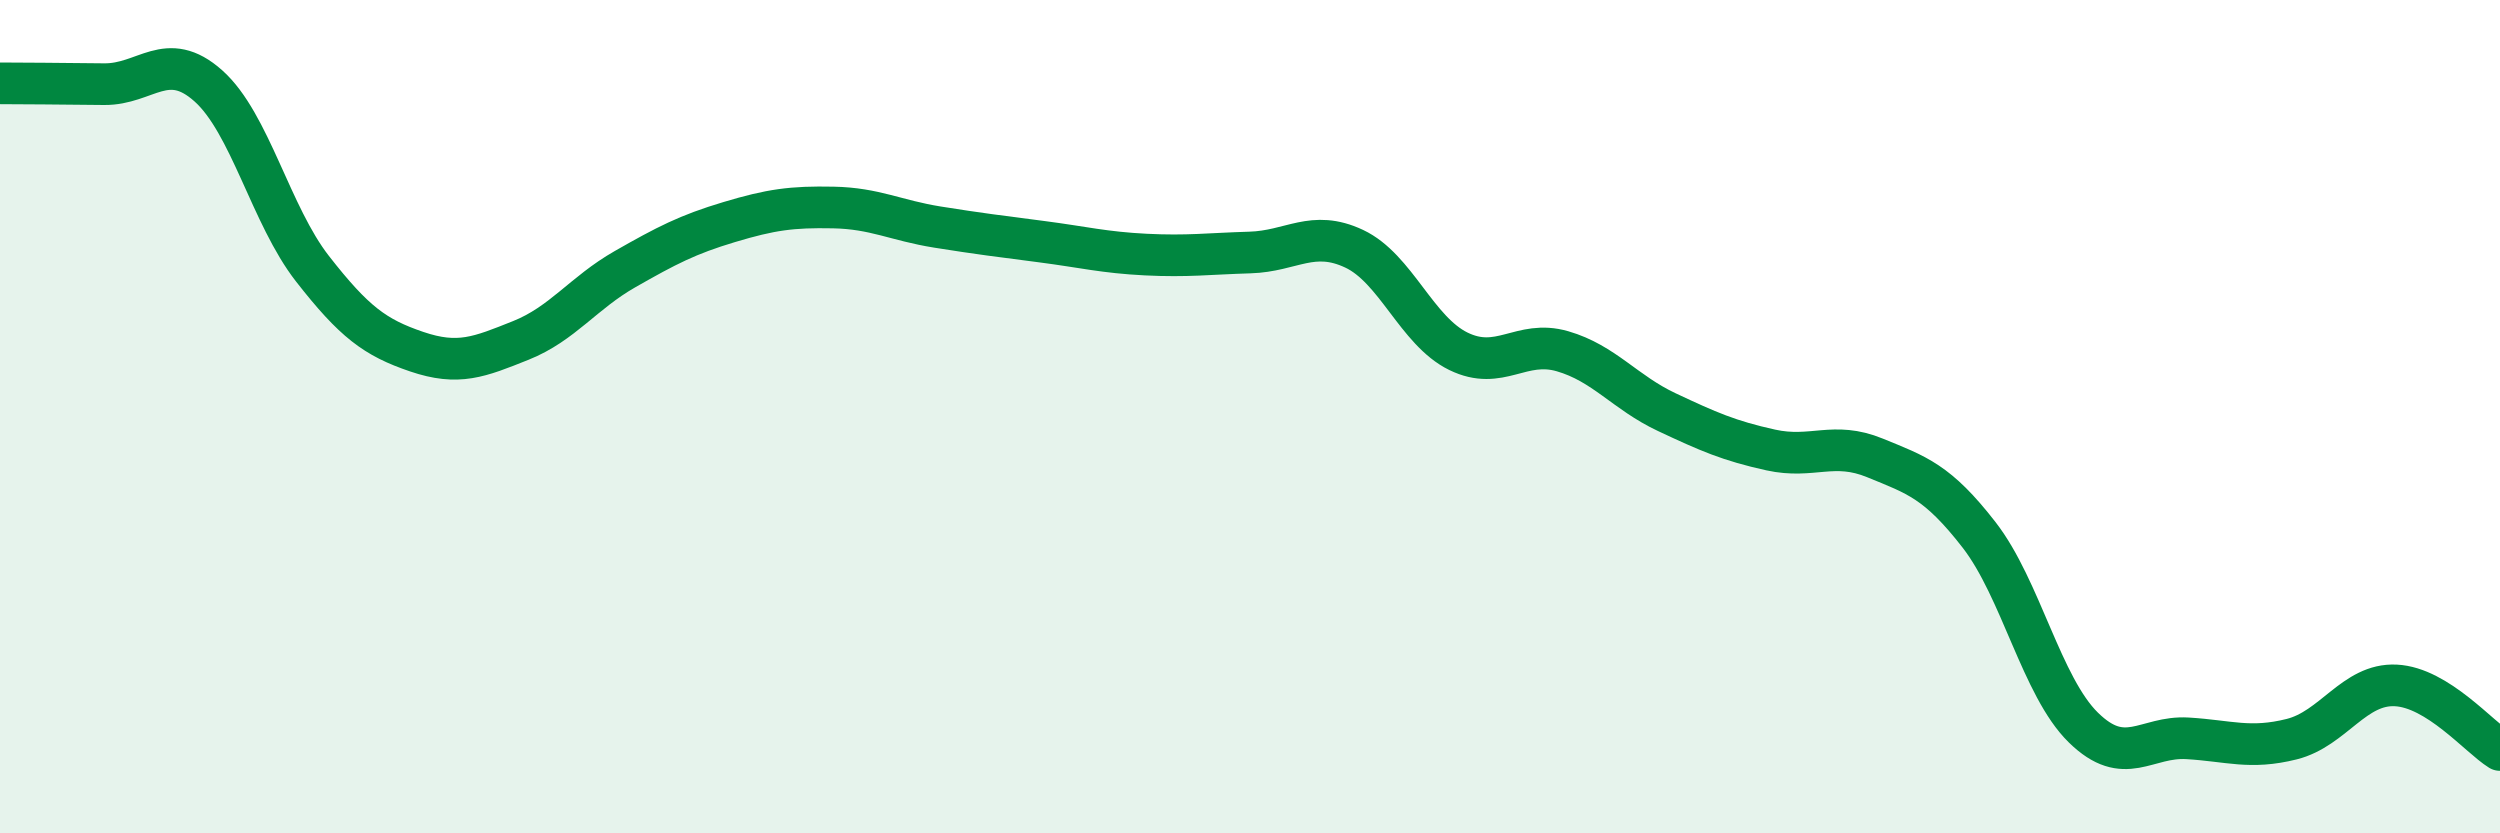 
    <svg width="60" height="20" viewBox="0 0 60 20" xmlns="http://www.w3.org/2000/svg">
      <path
        d="M 0,2 C 0.5,2 1.5,2.01 2.5,2.02 C 3.5,2.03 4,1.17 5,2.06 C 6,2.95 6.5,5.17 7.5,6.45 C 8.5,7.73 9,8.1 10,8.44 C 11,8.78 11.5,8.57 12.5,8.17 C 13.5,7.77 14,7.03 15,6.46 C 16,5.89 16.5,5.63 17.5,5.33 C 18.5,5.03 19,4.96 20,4.98 C 21,5 21.5,5.29 22.5,5.45 C 23.5,5.61 24,5.67 25,5.8 C 26,5.93 26.5,6.06 27.5,6.11 C 28.5,6.16 29,6.09 30,6.06 C 31,6.03 31.5,5.5 32.5,5.97 C 33.5,6.44 34,7.94 35,8.43 C 36,8.92 36.5,8.14 37.5,8.43 C 38.5,8.72 39,9.42 40,9.89 C 41,10.36 41.5,10.58 42.5,10.8 C 43.5,11.02 44,10.58 45,10.99 C 46,11.4 46.5,11.55 47.5,12.84 C 48.5,14.13 49,16.48 50,17.46 C 51,18.44 51.5,17.66 52.5,17.72 C 53.5,17.78 54,17.99 55,17.74 C 56,17.49 56.5,16.4 57.5,16.45 C 58.5,16.5 59.5,17.69 60,18L60 20L0 20Z"
        fill="#008740"
        opacity="0.1"
        stroke-linecap="round"
        stroke-linejoin="round"
      />
      <path
        d="M 0,2 C 0.5,2 1.5,2.01 2.5,2.02 C 3.5,2.03 4,1.17 5,2.06 C 6,2.95 6.5,5.17 7.5,6.45 C 8.5,7.73 9,8.1 10,8.44 C 11,8.78 11.5,8.57 12.5,8.17 C 13.5,7.77 14,7.03 15,6.46 C 16,5.89 16.5,5.63 17.5,5.33 C 18.5,5.03 19,4.96 20,4.98 C 21,5 21.5,5.29 22.5,5.45 C 23.5,5.61 24,5.67 25,5.8 C 26,5.93 26.5,6.06 27.5,6.11 C 28.5,6.16 29,6.09 30,6.06 C 31,6.03 31.5,5.5 32.5,5.97 C 33.5,6.44 34,7.94 35,8.43 C 36,8.92 36.5,8.14 37.5,8.43 C 38.5,8.72 39,9.42 40,9.89 C 41,10.36 41.5,10.58 42.5,10.8 C 43.5,11.02 44,10.58 45,10.99 C 46,11.4 46.5,11.55 47.5,12.84 C 48.5,14.13 49,16.48 50,17.46 C 51,18.44 51.5,17.66 52.5,17.72 C 53.5,17.78 54,17.99 55,17.74 C 56,17.49 56.5,16.4 57.5,16.45 C 58.5,16.5 59.5,17.69 60,18"
        stroke="#008740"
        stroke-width="1"
        fill="none"
        stroke-linecap="round"
        stroke-linejoin="round"
      />
    </svg>
  